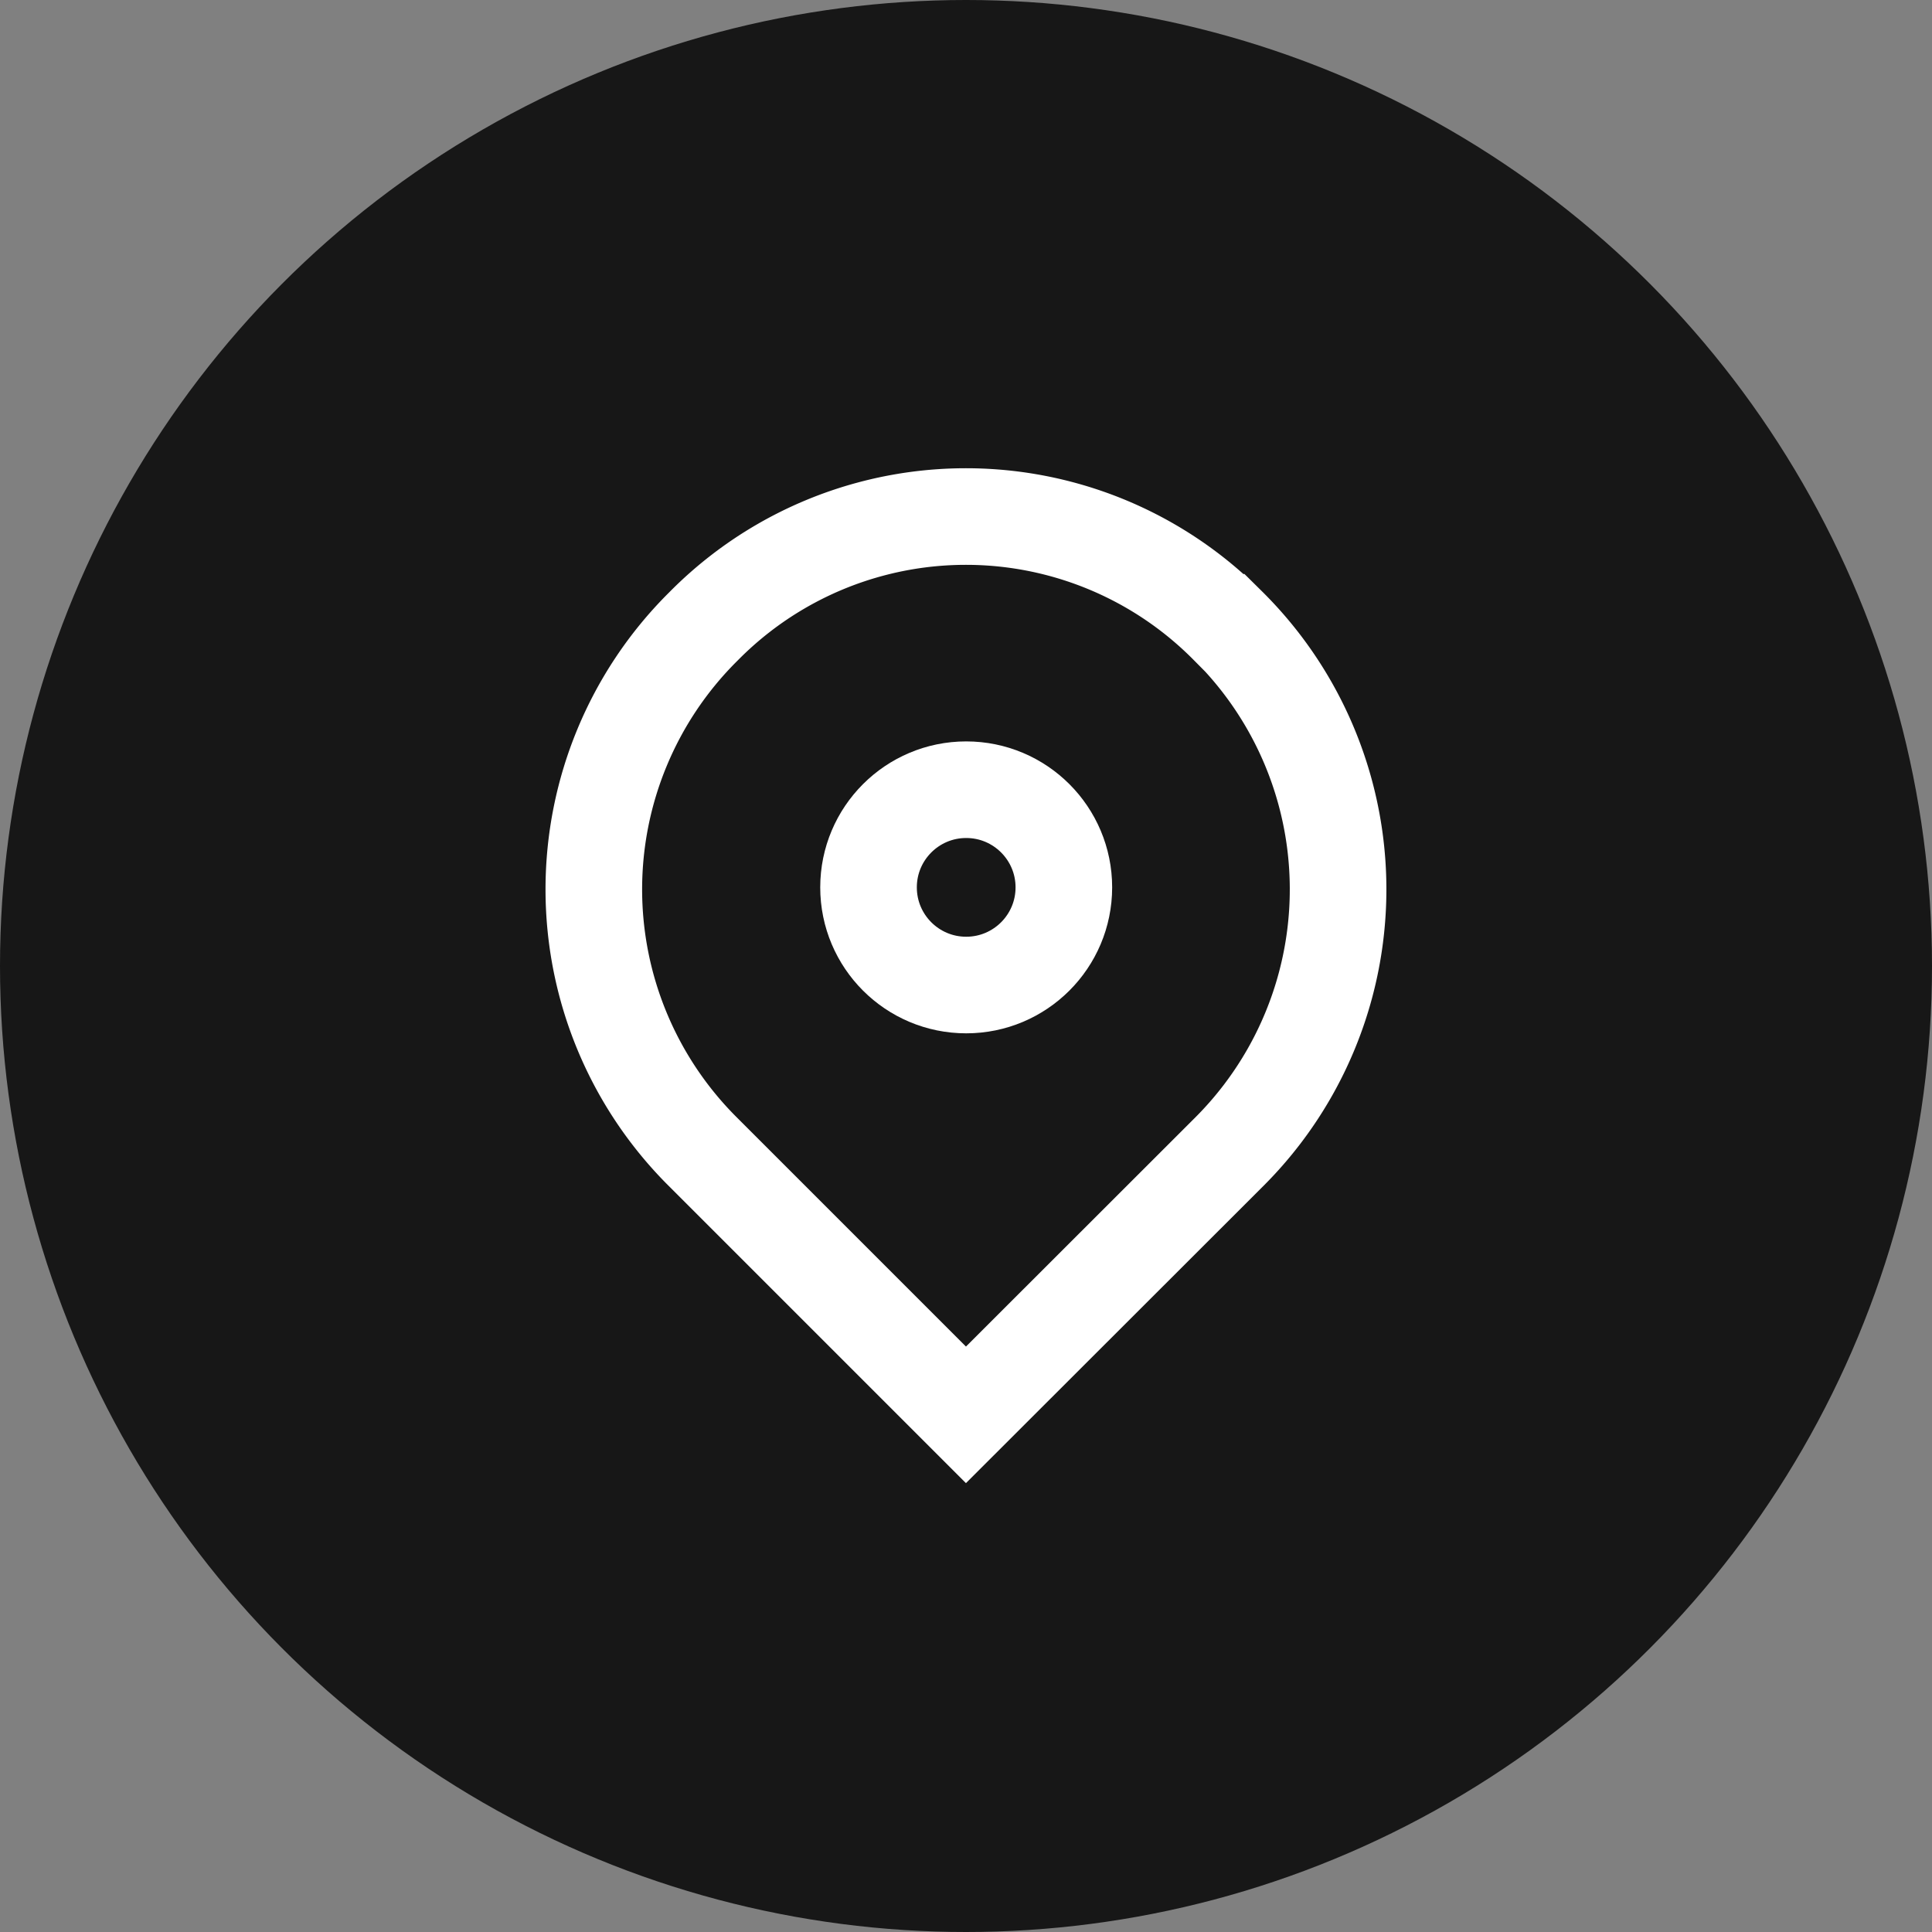 <svg xmlns="http://www.w3.org/2000/svg" width="40" height="40" viewBox="0 0 40 40"><rect x="0" y="0" width="40" height="40" fill="#808080" stroke="none"/><defs><style>.a{fill:#171717;}.b{fill:none;stroke:#fff;stroke-miterlimit:10;stroke-width:2px;}</style></defs><g transform="translate(-249.699 -1305.682)"><circle class="a" cx="20" cy="20" r="20" transform="translate(249.699 1305.682)"/><g transform="translate(261.998 1316.375)"><path class="b" d="M13.125,2.26h0a7.678,7.678,0,0,1,.04,10.88L7.7,18.6l-5.46-5.46a7.665,7.665,0,0,1,0-10.839l.04-.04a7.629,7.629,0,0,1,10.839,0Z"/><circle class="b" cx="2.022" cy="2.022" r="2.022" transform="translate(5.683 5.657)"/></g></g></svg>